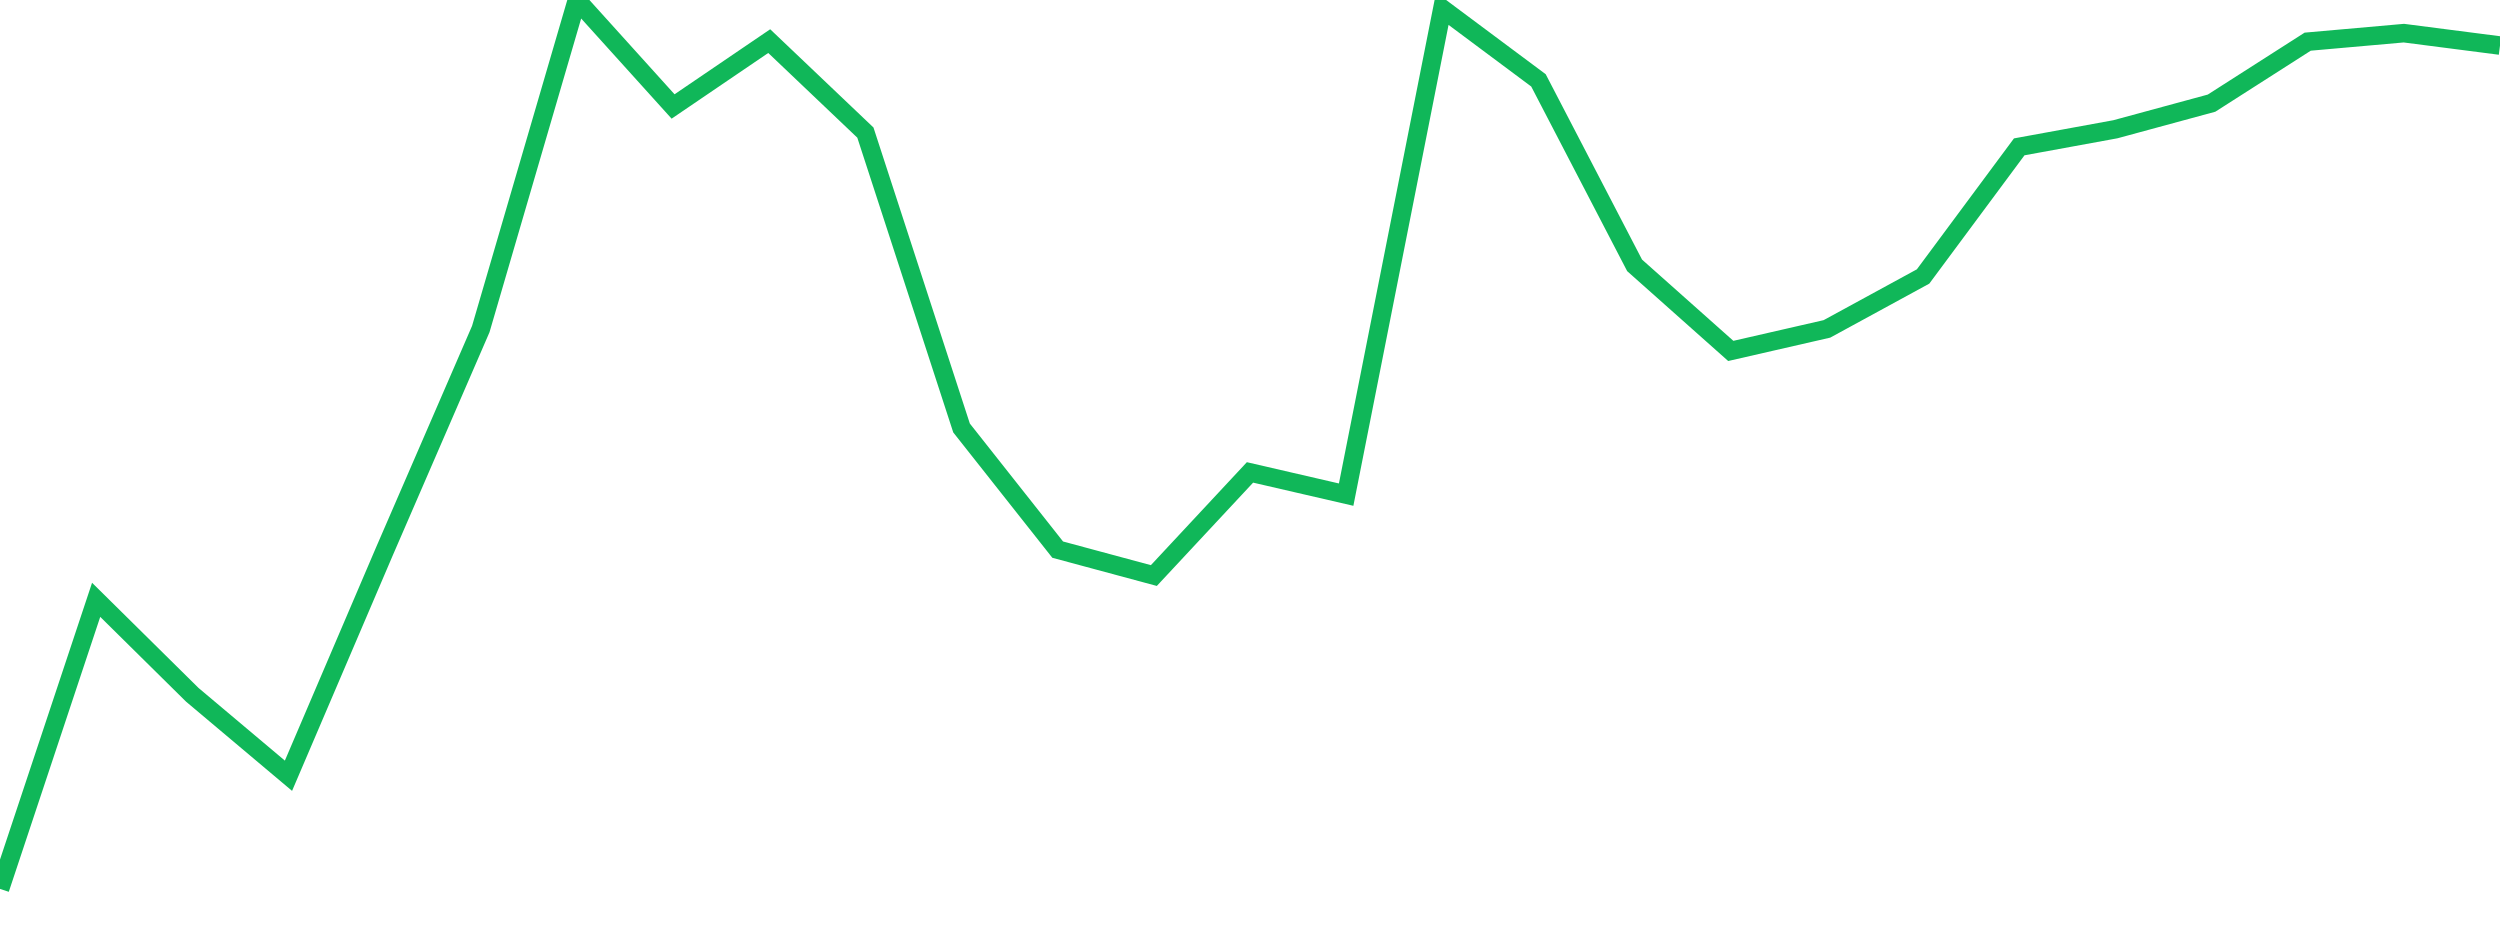 <?xml version="1.0" standalone="no"?>
<!DOCTYPE svg PUBLIC "-//W3C//DTD SVG 1.1//EN" "http://www.w3.org/Graphics/SVG/1.1/DTD/svg11.dtd">
<svg width="135" height="50" viewBox="0 0 135 50" preserveAspectRatio="none" class="sparkline" xmlns="http://www.w3.org/2000/svg"
xmlns:xlink="http://www.w3.org/1999/xlink"><path  class="sparkline--line" d="M 0 48 L 0 48 L 5.192 32.39 L 10.385 37.52 L 15.577 41.89 L 20.769 29.75 L 25.962 17.77 L 31.154 0 L 36.346 5.75 L 41.538 2.22 L 46.731 7.16 L 51.923 23.11 L 57.115 29.68 L 62.308 31.08 L 67.5 25.51 L 72.692 26.71 L 77.885 0.47 L 83.077 4.34 L 88.269 14.33 L 93.462 18.95 L 98.654 17.76 L 103.846 14.93 L 109.038 7.93 L 114.231 6.98 L 119.423 5.57 L 124.615 2.25 L 129.808 1.79 L 135 2.46" fill="none" stroke-width="1" stroke="#10b759"></path></svg>